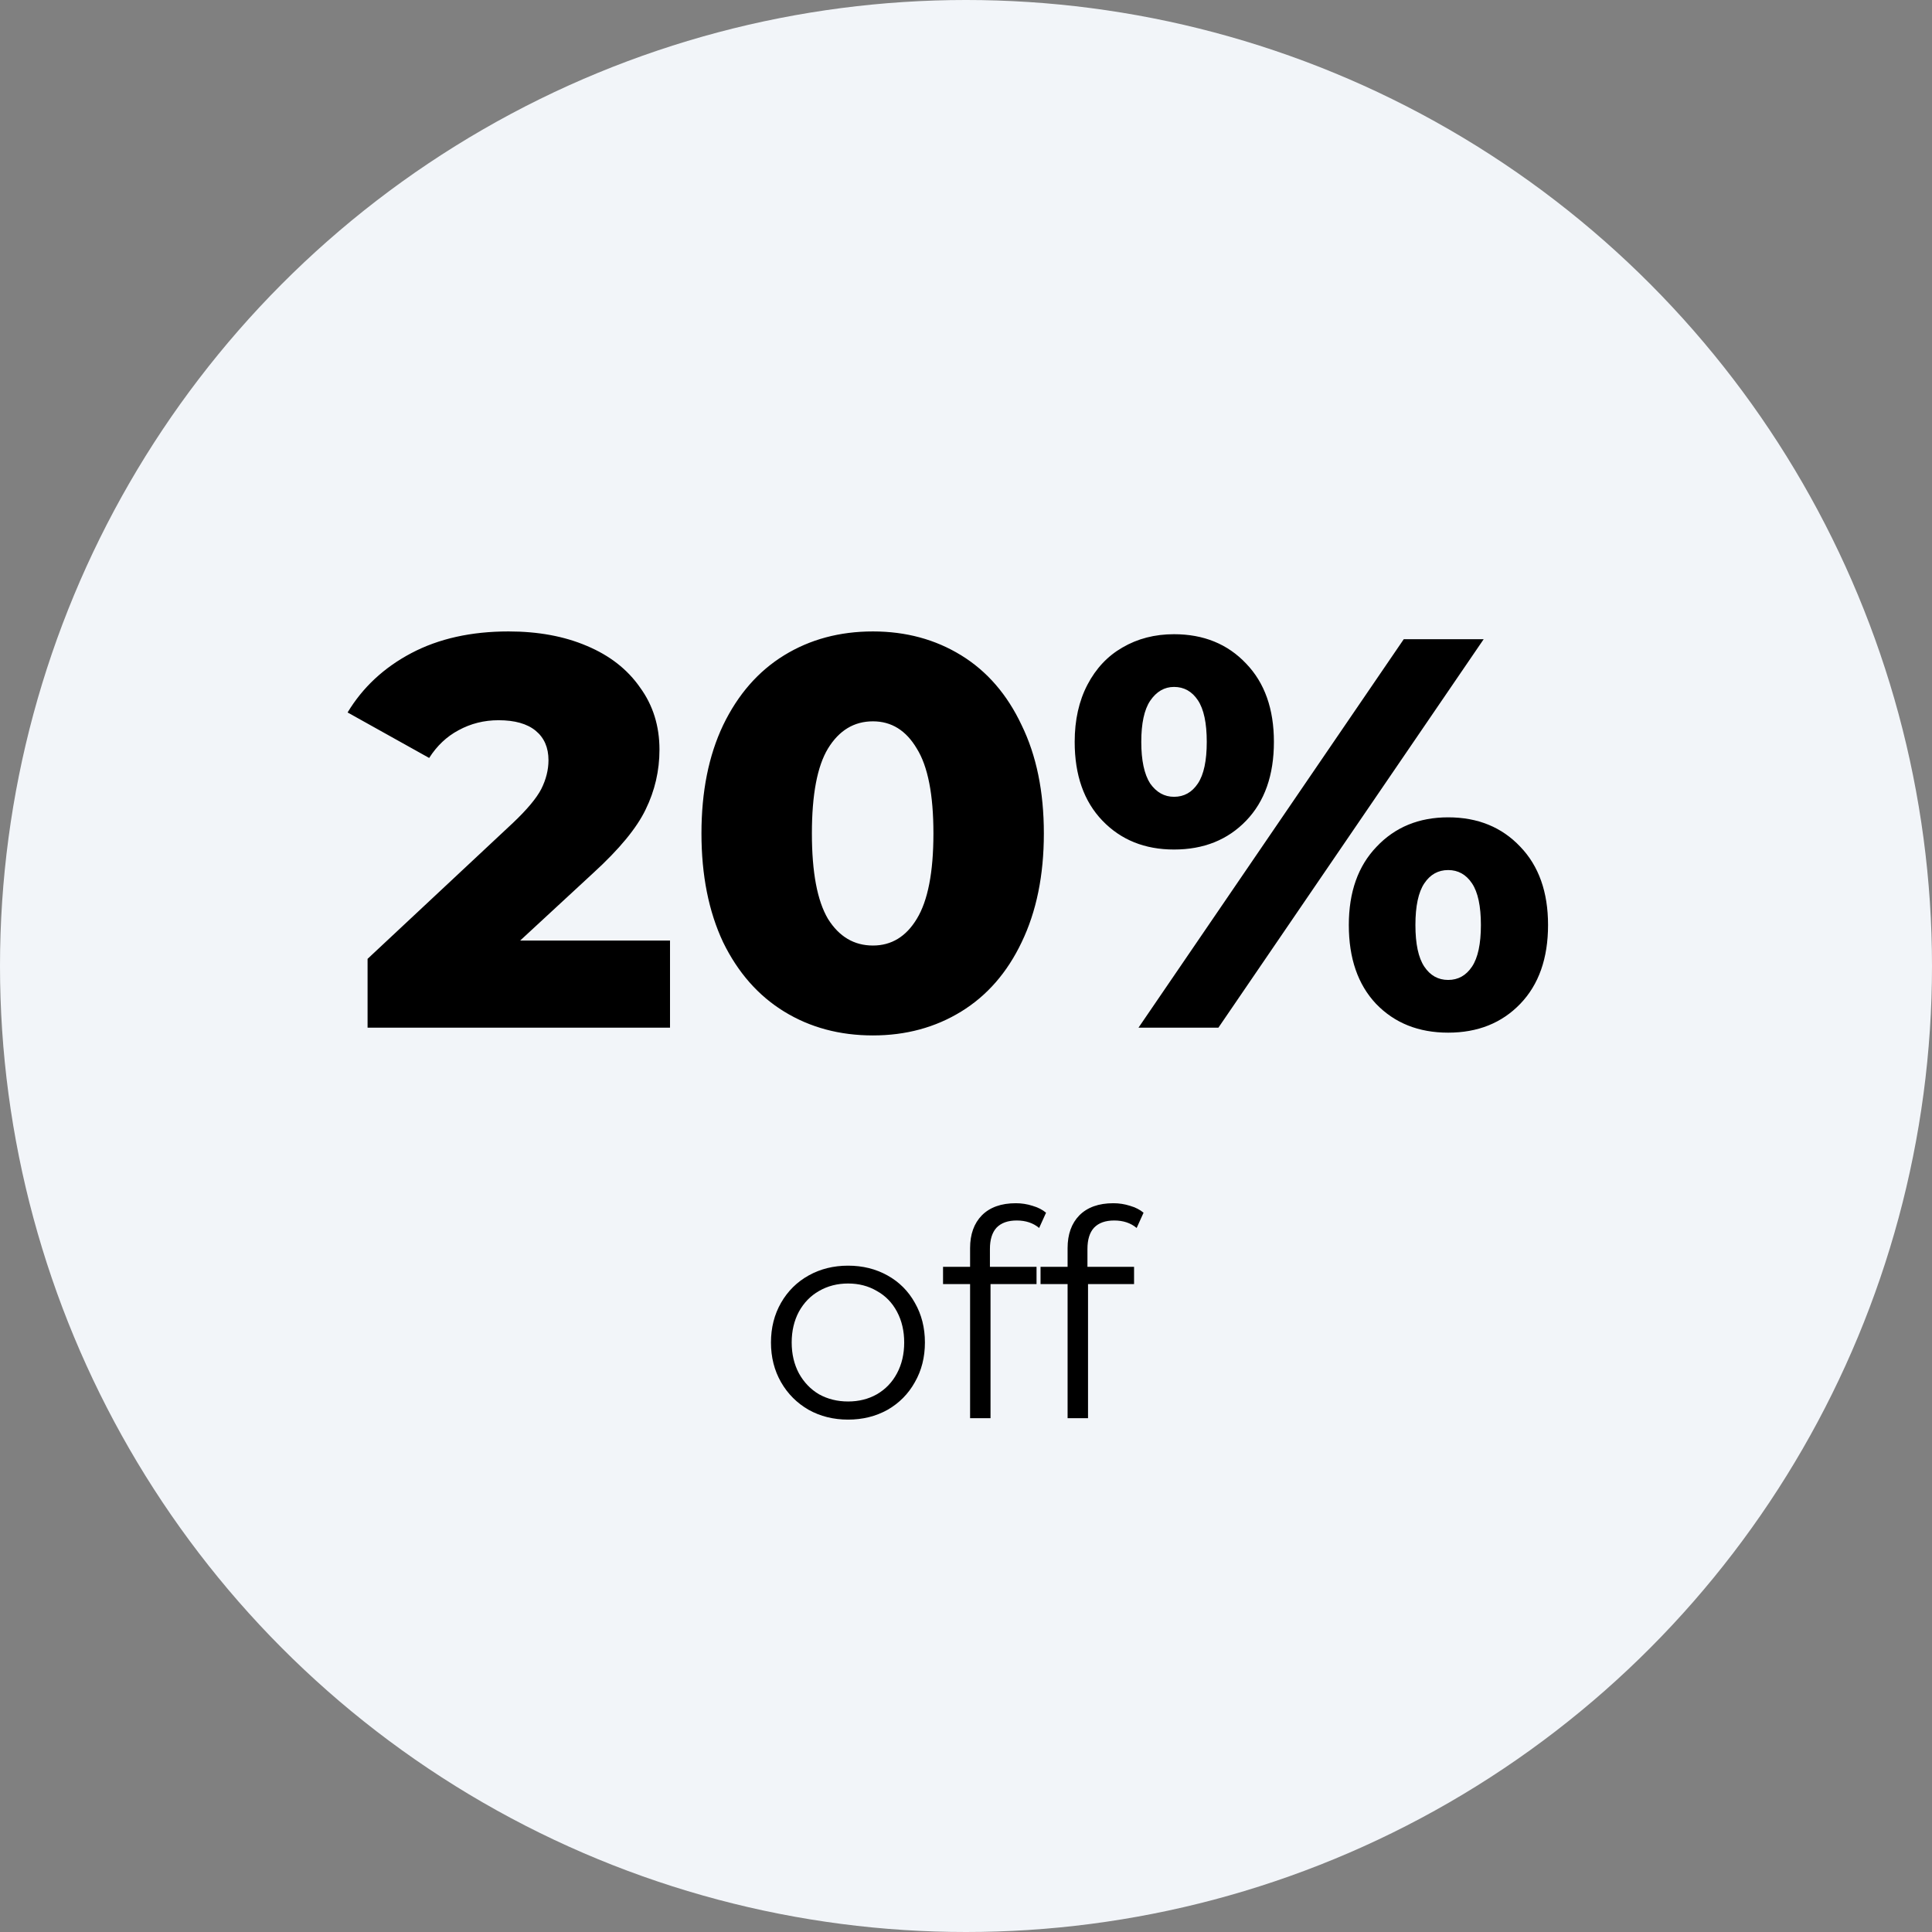 <?xml version="1.0" encoding="UTF-8"?> <svg xmlns="http://www.w3.org/2000/svg" width="94" height="94" viewBox="0 0 94 94" fill="none"><rect x="0" y="0" width="94" height="94" fill="#808080" stroke="none"/> <circle cx="47" cy="47" r="47" fill="#F2F5F9"></circle> <path d="M32.599 45.761V50H17.884V46.652L24.958 40.037C25.642 39.389 26.101 38.84 26.335 38.39C26.569 37.922 26.686 37.454 26.686 36.986C26.686 36.374 26.479 35.897 26.065 35.555C25.651 35.213 25.048 35.042 24.256 35.042C23.554 35.042 22.906 35.204 22.312 35.528C21.736 35.834 21.259 36.284 20.881 36.878L16.912 34.664C17.65 33.44 18.685 32.477 20.017 31.775C21.349 31.073 22.924 30.722 24.742 30.722C26.182 30.722 27.451 30.956 28.549 31.424C29.665 31.892 30.529 32.567 31.141 33.449C31.771 34.313 32.086 35.321 32.086 36.473C32.086 37.499 31.861 38.471 31.411 39.389C30.979 40.289 30.133 41.315 28.873 42.467L25.309 45.761H32.599ZM42.472 50.378C40.852 50.378 39.412 49.991 38.152 49.217C36.892 48.443 35.902 47.318 35.182 45.842C34.48 44.348 34.129 42.584 34.129 40.55C34.129 38.516 34.48 36.761 35.182 35.285C35.902 33.791 36.892 32.657 38.152 31.883C39.412 31.109 40.852 30.722 42.472 30.722C44.074 30.722 45.505 31.109 46.765 31.883C48.025 32.657 49.006 33.791 49.708 35.285C50.428 36.761 50.788 38.516 50.788 40.55C50.788 42.584 50.428 44.348 49.708 45.842C49.006 47.318 48.025 48.443 46.765 49.217C45.505 49.991 44.074 50.378 42.472 50.378ZM42.472 46.004C43.372 46.004 44.083 45.572 44.605 44.708C45.145 43.826 45.415 42.44 45.415 40.55C45.415 38.66 45.145 37.283 44.605 36.419C44.083 35.537 43.372 35.096 42.472 35.096C41.554 35.096 40.825 35.537 40.285 36.419C39.763 37.283 39.502 38.66 39.502 40.55C39.502 42.44 39.763 43.826 40.285 44.708C40.825 45.572 41.554 46.004 42.472 46.004ZM57.121 41.333C55.699 41.333 54.538 40.865 53.638 39.929C52.738 38.993 52.288 37.715 52.288 36.095C52.288 35.033 52.495 34.106 52.909 33.314C53.323 32.522 53.89 31.919 54.61 31.505C55.348 31.073 56.185 30.857 57.121 30.857C58.561 30.857 59.731 31.334 60.631 32.288C61.531 33.224 61.981 34.493 61.981 36.095C61.981 37.715 61.531 38.993 60.631 39.929C59.731 40.865 58.561 41.333 57.121 41.333ZM68.299 31.1H72.187L59.281 50H55.393L68.299 31.1ZM57.121 38.768C57.607 38.768 57.994 38.552 58.282 38.12C58.57 37.688 58.714 37.013 58.714 36.095C58.714 35.177 58.57 34.502 58.282 34.07C57.994 33.638 57.607 33.422 57.121 33.422C56.653 33.422 56.266 33.647 55.96 34.097C55.672 34.529 55.528 35.195 55.528 36.095C55.528 36.995 55.672 37.67 55.96 38.12C56.266 38.552 56.653 38.768 57.121 38.768ZM70.459 50.243C69.019 50.243 67.849 49.775 66.949 48.839C66.067 47.903 65.626 46.625 65.626 45.005C65.626 43.403 66.076 42.134 66.976 41.198C67.876 40.244 69.037 39.767 70.459 39.767C71.899 39.767 73.069 40.244 73.969 41.198C74.869 42.134 75.319 43.403 75.319 45.005C75.319 46.625 74.869 47.903 73.969 48.839C73.069 49.775 71.899 50.243 70.459 50.243ZM70.459 47.678C70.945 47.678 71.332 47.462 71.62 47.03C71.908 46.598 72.052 45.923 72.052 45.005C72.052 44.087 71.908 43.412 71.62 42.98C71.332 42.548 70.945 42.332 70.459 42.332C69.973 42.332 69.586 42.548 69.298 42.98C69.01 43.412 68.866 44.087 68.866 45.005C68.866 45.923 69.01 46.598 69.298 47.03C69.586 47.462 69.973 47.678 70.459 47.678Z" fill="black"></path> <path d="M41.263 69.07C40.554 69.07 39.914 68.911 39.345 68.594C38.776 68.267 38.328 67.819 38.001 67.25C37.675 66.681 37.511 66.037 37.511 65.318C37.511 64.599 37.675 63.955 38.001 63.386C38.328 62.817 38.776 62.373 39.345 62.056C39.914 61.739 40.554 61.58 41.263 61.58C41.972 61.58 42.612 61.739 43.181 62.056C43.751 62.373 44.194 62.817 44.511 63.386C44.838 63.955 45.001 64.599 45.001 65.318C45.001 66.037 44.838 66.681 44.511 67.25C44.194 67.819 43.751 68.267 43.181 68.594C42.612 68.911 41.972 69.07 41.263 69.07ZM41.263 68.188C41.786 68.188 42.252 68.071 42.663 67.838C43.083 67.595 43.41 67.255 43.643 66.816C43.877 66.377 43.993 65.878 43.993 65.318C43.993 64.758 43.877 64.259 43.643 63.82C43.41 63.381 43.083 63.045 42.663 62.812C42.252 62.569 41.786 62.448 41.263 62.448C40.74 62.448 40.269 62.569 39.849 62.812C39.438 63.045 39.112 63.381 38.869 63.82C38.636 64.259 38.519 64.758 38.519 65.318C38.519 65.878 38.636 66.377 38.869 66.816C39.112 67.255 39.438 67.595 39.849 67.838C40.269 68.071 40.74 68.188 41.263 68.188ZM49.467 59.382C49.037 59.382 48.711 59.499 48.486 59.732C48.272 59.965 48.164 60.311 48.164 60.768V61.636H50.432V62.476H48.193V69H47.199V62.476H45.883V61.636H47.199V60.726C47.199 60.054 47.39 59.522 47.773 59.13C48.164 58.738 48.715 58.542 49.425 58.542C49.705 58.542 49.975 58.584 50.236 58.668C50.498 58.743 50.717 58.855 50.895 59.004L50.559 59.746C50.269 59.503 49.905 59.382 49.467 59.382ZM54.211 59.382C53.781 59.382 53.455 59.499 53.231 59.732C53.016 59.965 52.909 60.311 52.909 60.768V61.636H55.177V62.476H52.937V69H51.943V62.476H50.627V61.636H51.943V60.726C51.943 60.054 52.134 59.522 52.517 59.13C52.909 58.738 53.459 58.542 54.169 58.542C54.449 58.542 54.719 58.584 54.981 58.668C55.242 58.743 55.461 58.855 55.639 59.004L55.303 59.746C55.013 59.503 54.649 59.382 54.211 59.382Z" fill="black"></path> </svg> 